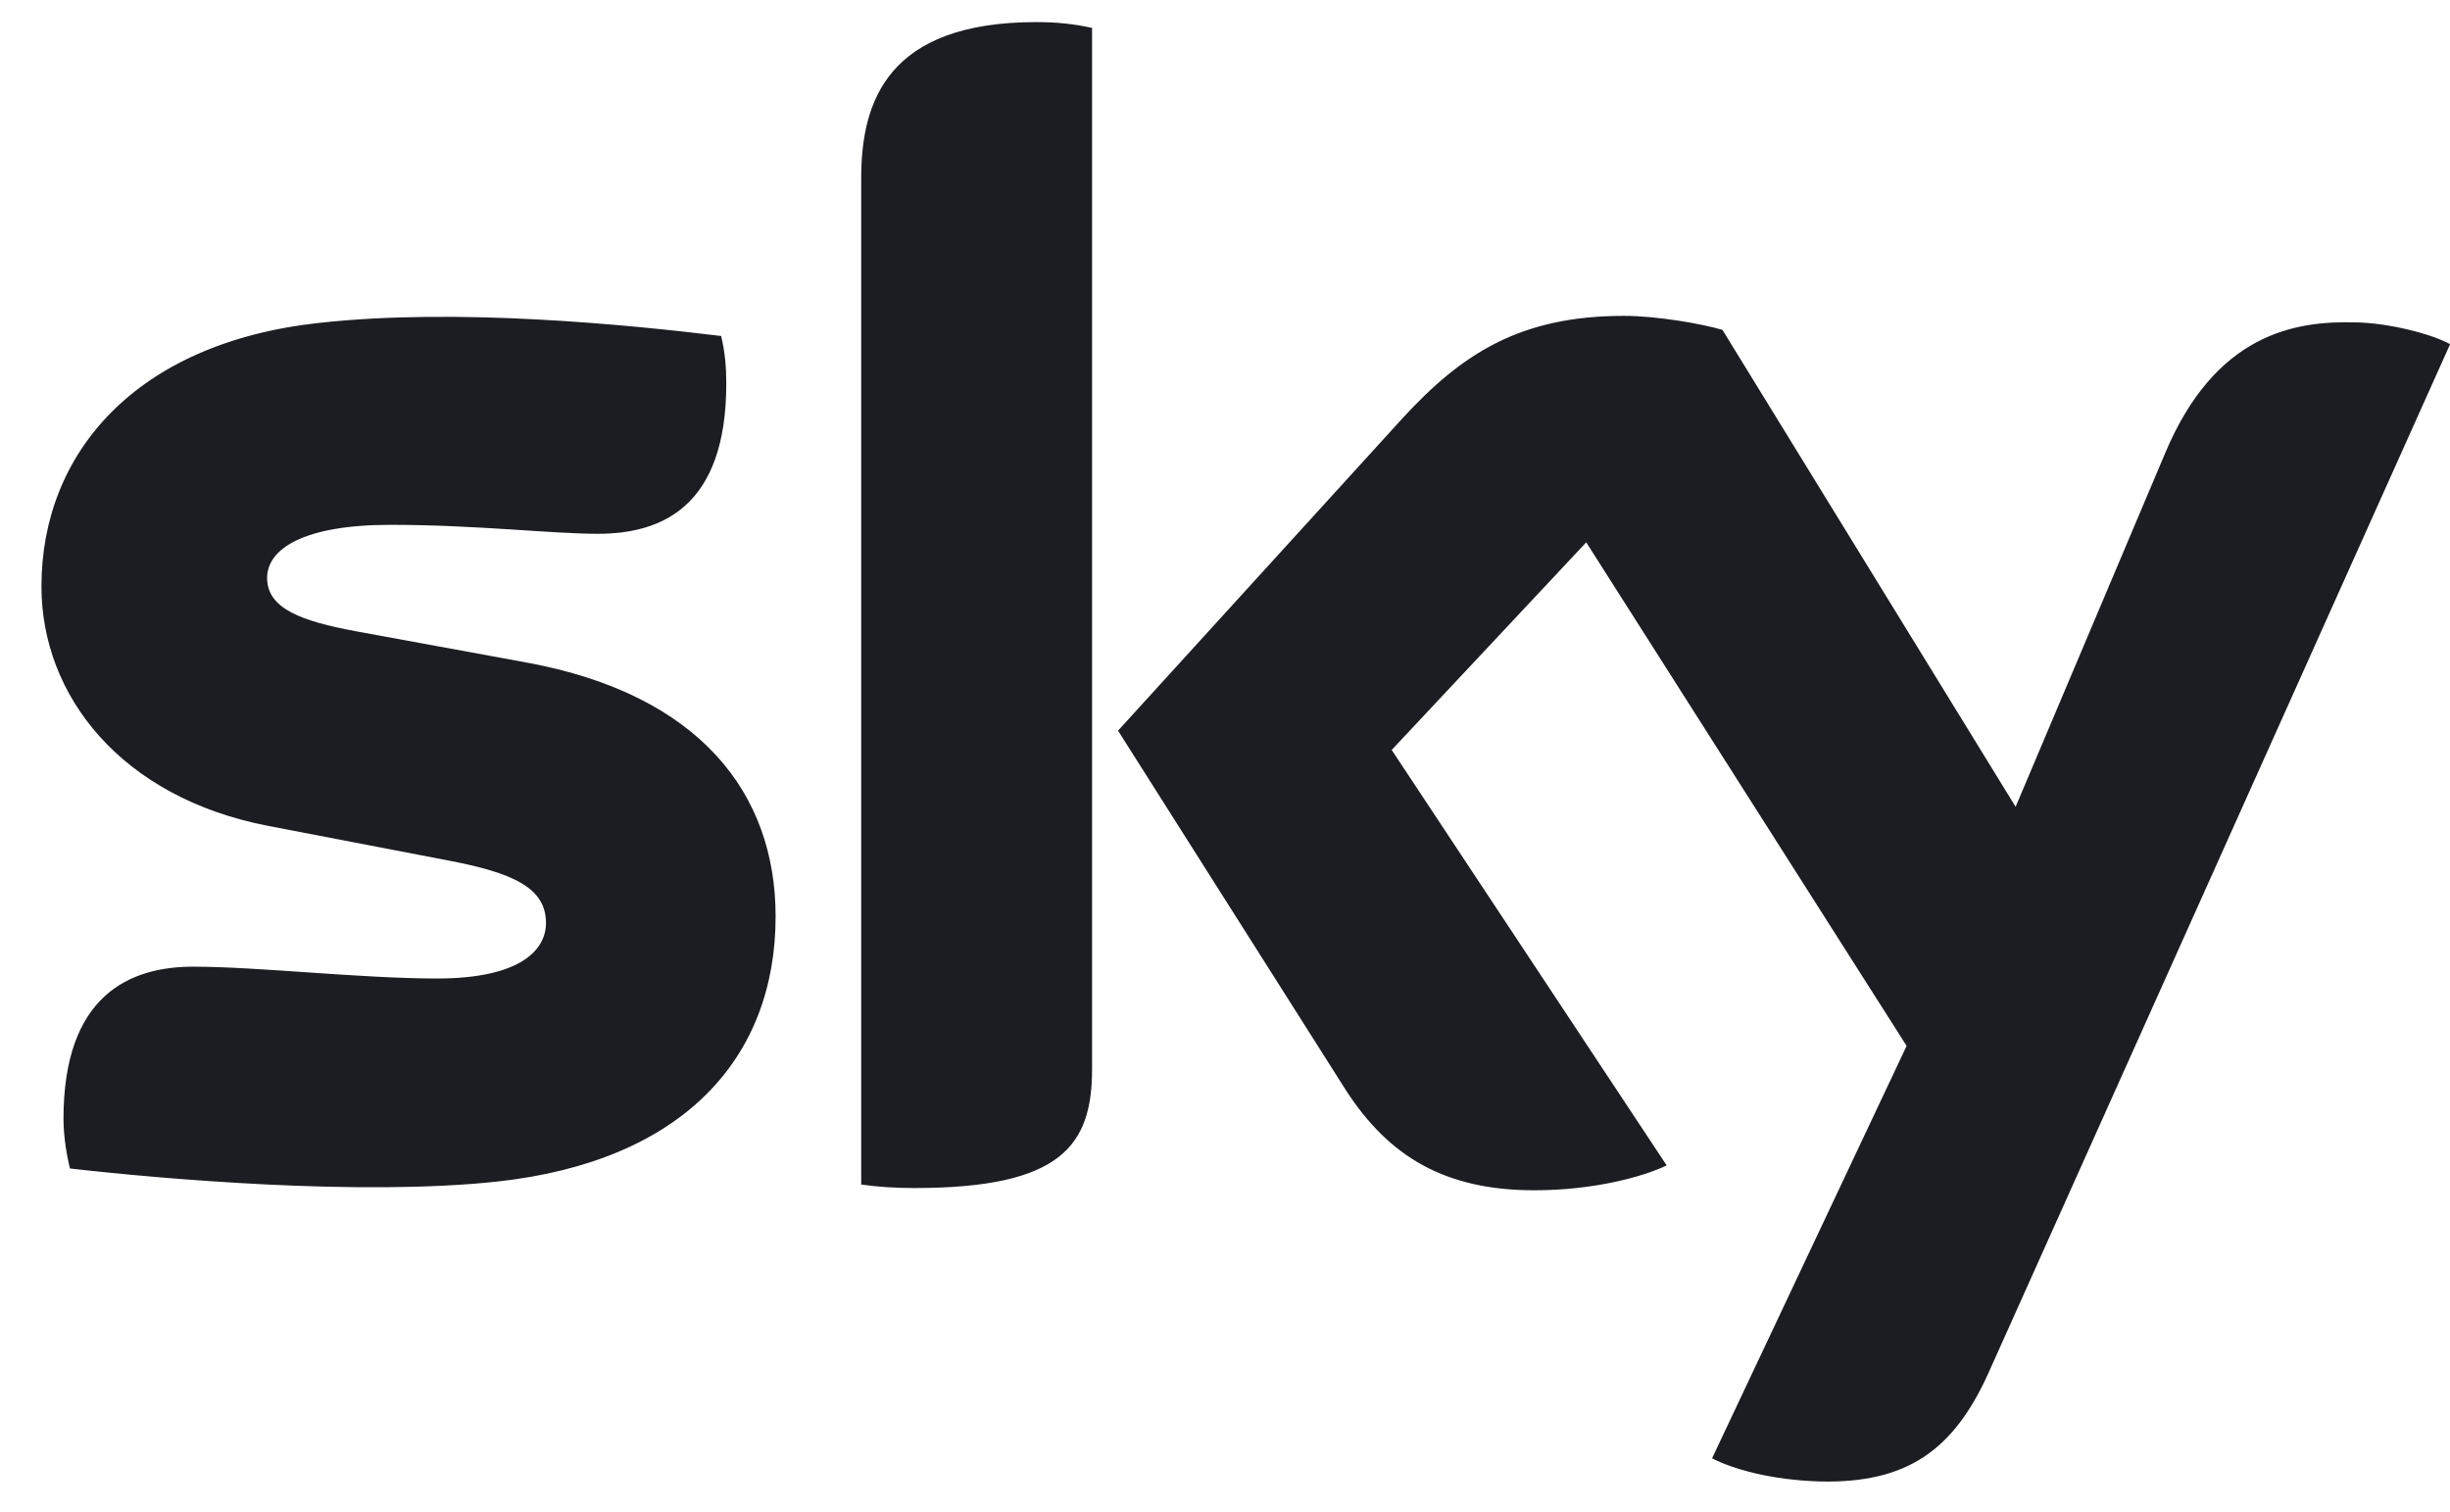 <svg width="47" height="29" viewBox="0 0 47 29" fill="none" xmlns="http://www.w3.org/2000/svg">
<path d="M20.95 20.505C20.95 21.965 20.378 22.793 17.541 22.793C17.168 22.793 16.844 22.771 16.521 22.726V3.42C16.521 1.955 17.018 0.424 19.88 0.424C20.254 0.424 20.602 0.457 20.95 0.536V20.505ZM14.879 17.581C14.879 20.296 13.112 22.281 9.528 22.67C6.916 22.95 3.133 22.622 1.343 22.418C1.268 22.124 1.218 21.759 1.218 21.465C1.218 19.094 2.487 18.546 3.707 18.546C4.95 18.546 6.916 18.773 8.385 18.773C9.976 18.773 10.474 18.23 10.474 17.708C10.474 17.026 9.828 16.742 8.584 16.506L5.149 15.846C2.313 15.3 0.795 13.338 0.795 11.251C0.795 8.706 2.587 6.581 6.12 6.195C8.783 5.901 12.042 6.229 13.834 6.446C13.908 6.752 13.933 7.048 13.933 7.354C13.933 9.728 12.689 10.241 11.469 10.241C10.575 10.241 9.131 10.069 7.489 10.069C5.821 10.069 5.124 10.532 5.124 11.089C5.124 11.681 5.796 11.918 6.817 12.109L10.101 12.711C13.436 13.323 14.879 15.232 14.879 17.581ZM32.844 27.978C33.218 28.174 33.964 28.398 34.934 28.423C36.576 28.455 37.472 27.833 38.144 26.345L47.002 6.603C46.655 6.411 45.833 6.192 45.161 6.184C44.041 6.159 42.498 6.386 41.528 8.712L38.667 15.479L33.043 6.329C32.67 6.217 31.799 6.06 31.152 6.06C29.161 6.06 28.041 6.786 26.897 8.034L21.448 14.018L25.827 20.928C26.649 22.191 27.719 22.836 29.435 22.836C30.58 22.836 31.525 22.575 31.973 22.359L26.698 14.388L30.43 10.405L36.576 20.066" fill="#1C1D22"/>
</svg>
